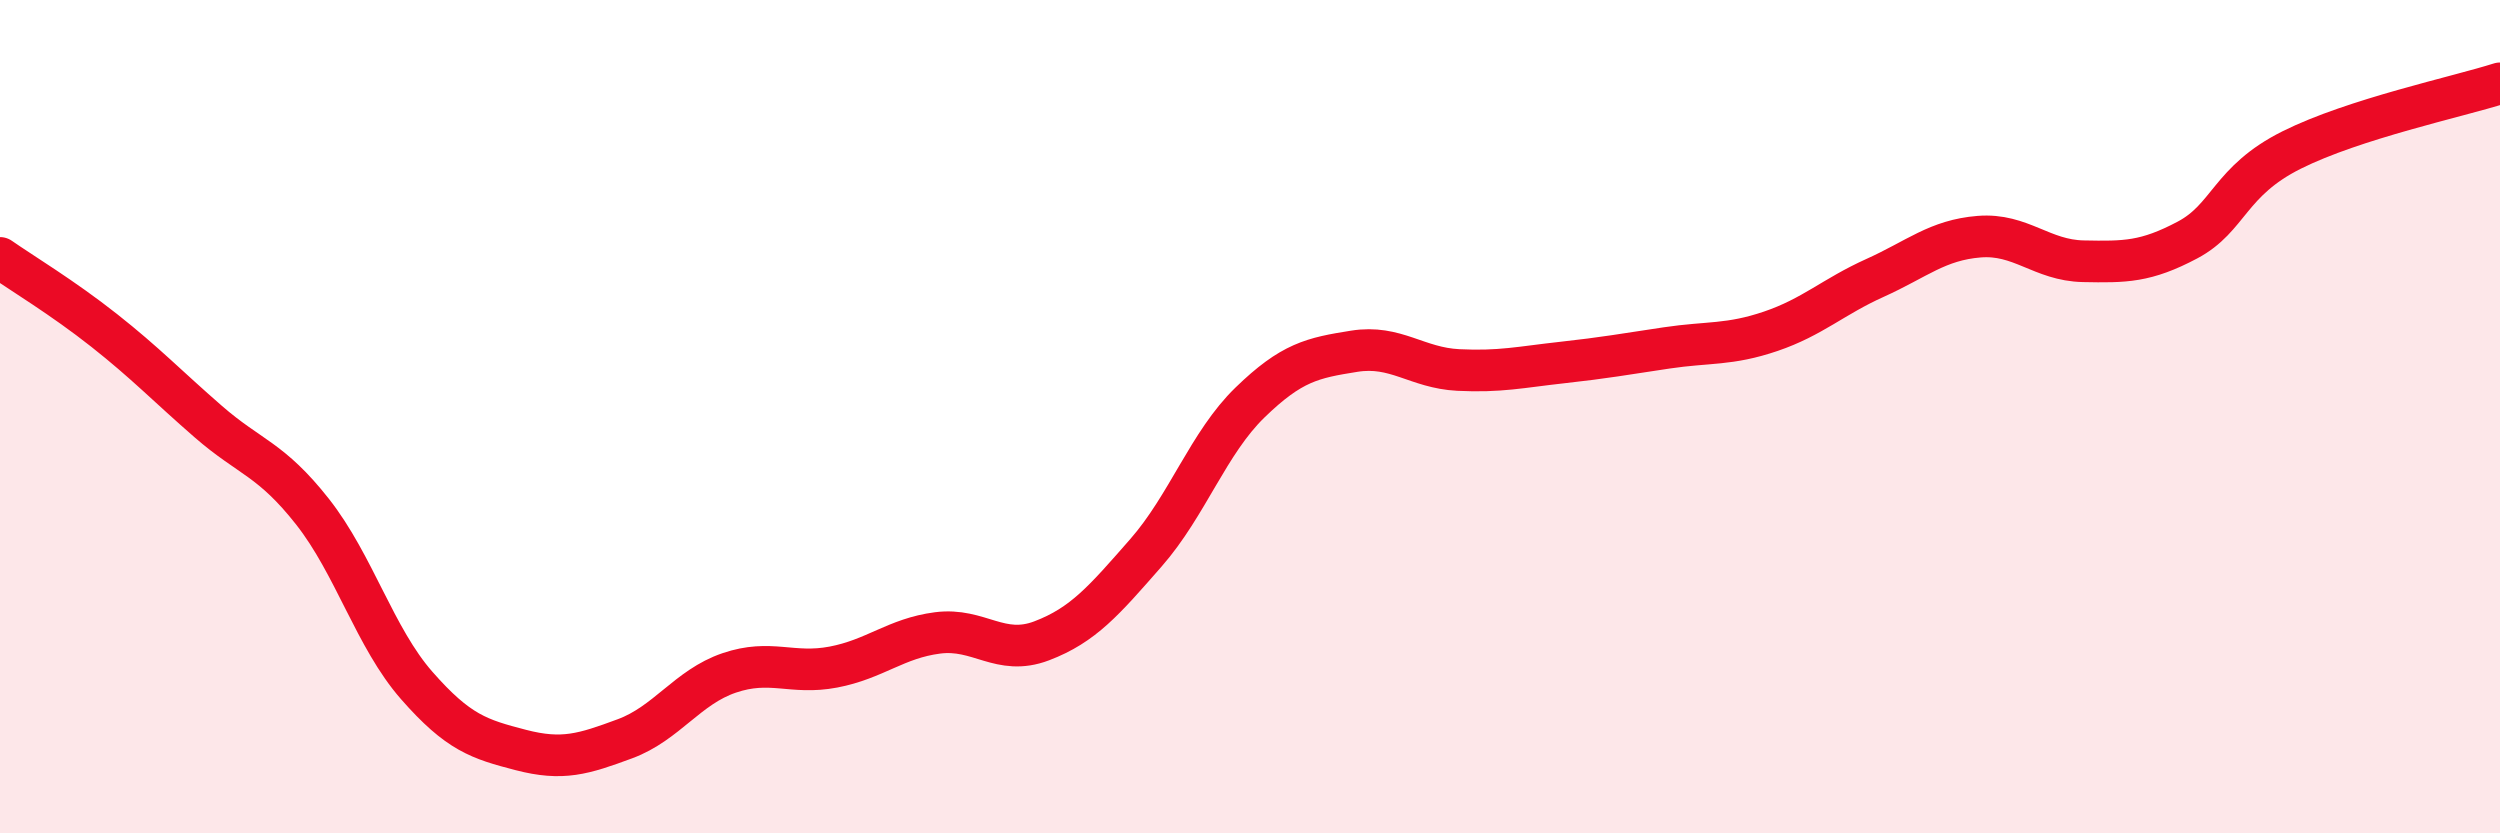 
    <svg width="60" height="20" viewBox="0 0 60 20" xmlns="http://www.w3.org/2000/svg">
      <path
        d="M 0,6.19 C 0.5,6.54 1.5,7.14 2.5,7.93 C 3.5,8.72 4,9.25 5,10.12 C 6,10.99 6.5,11.01 7.5,12.28 C 8.5,13.55 9,15.31 10,16.45 C 11,17.59 11.5,17.74 12.5,18 C 13.5,18.26 14,18.1 15,17.73 C 16,17.36 16.5,16.49 17.5,16.15 C 18.5,15.81 19,16.2 20,16.01 C 21,15.82 21.5,15.32 22.5,15.19 C 23.5,15.06 24,15.76 25,15.38 C 26,15 26.5,14.41 27.5,13.27 C 28.5,12.13 29,10.63 30,9.66 C 31,8.69 31.5,8.59 32.5,8.43 C 33.5,8.27 34,8.83 35,8.88 C 36,8.93 36.5,8.81 37.5,8.7 C 38.5,8.59 39,8.5 40,8.35 C 41,8.2 41.5,8.29 42.5,7.95 C 43.5,7.61 44,7.12 45,6.67 C 46,6.22 46.5,5.76 47.5,5.68 C 48.5,5.6 49,6.25 50,6.27 C 51,6.29 51.5,6.29 52.5,5.76 C 53.5,5.23 53.5,4.35 55,3.6 C 56.5,2.85 59,2.32 60,2L60 20L0 20Z"
        fill="#EB0A25"
        opacity="0.1"
        stroke-linecap="round"
        stroke-linejoin="round"
      />
      <path
        d="M 0,6.19 C 0.5,6.54 1.5,7.14 2.5,7.93 C 3.5,8.72 4,9.25 5,10.12 C 6,10.99 6.5,11.01 7.5,12.28 C 8.5,13.55 9,15.31 10,16.45 C 11,17.59 11.5,17.74 12.5,18 C 13.5,18.26 14,18.1 15,17.73 C 16,17.36 16.5,16.49 17.5,16.15 C 18.5,15.81 19,16.2 20,16.01 C 21,15.82 21.5,15.32 22.5,15.19 C 23.5,15.06 24,15.76 25,15.38 C 26,15 26.5,14.41 27.5,13.27 C 28.5,12.13 29,10.63 30,9.66 C 31,8.69 31.5,8.59 32.5,8.43 C 33.5,8.27 34,8.83 35,8.88 C 36,8.93 36.5,8.81 37.5,8.7 C 38.5,8.59 39,8.5 40,8.35 C 41,8.2 41.5,8.29 42.5,7.95 C 43.5,7.61 44,7.12 45,6.67 C 46,6.22 46.5,5.76 47.5,5.68 C 48.5,5.6 49,6.25 50,6.27 C 51,6.29 51.5,6.29 52.5,5.76 C 53.5,5.23 53.5,4.35 55,3.6 C 56.5,2.85 59,2.32 60,2"
        stroke="#EB0A25"
        stroke-width="1"
        fill="none"
        stroke-linecap="round"
        stroke-linejoin="round"
      />
    </svg>
  